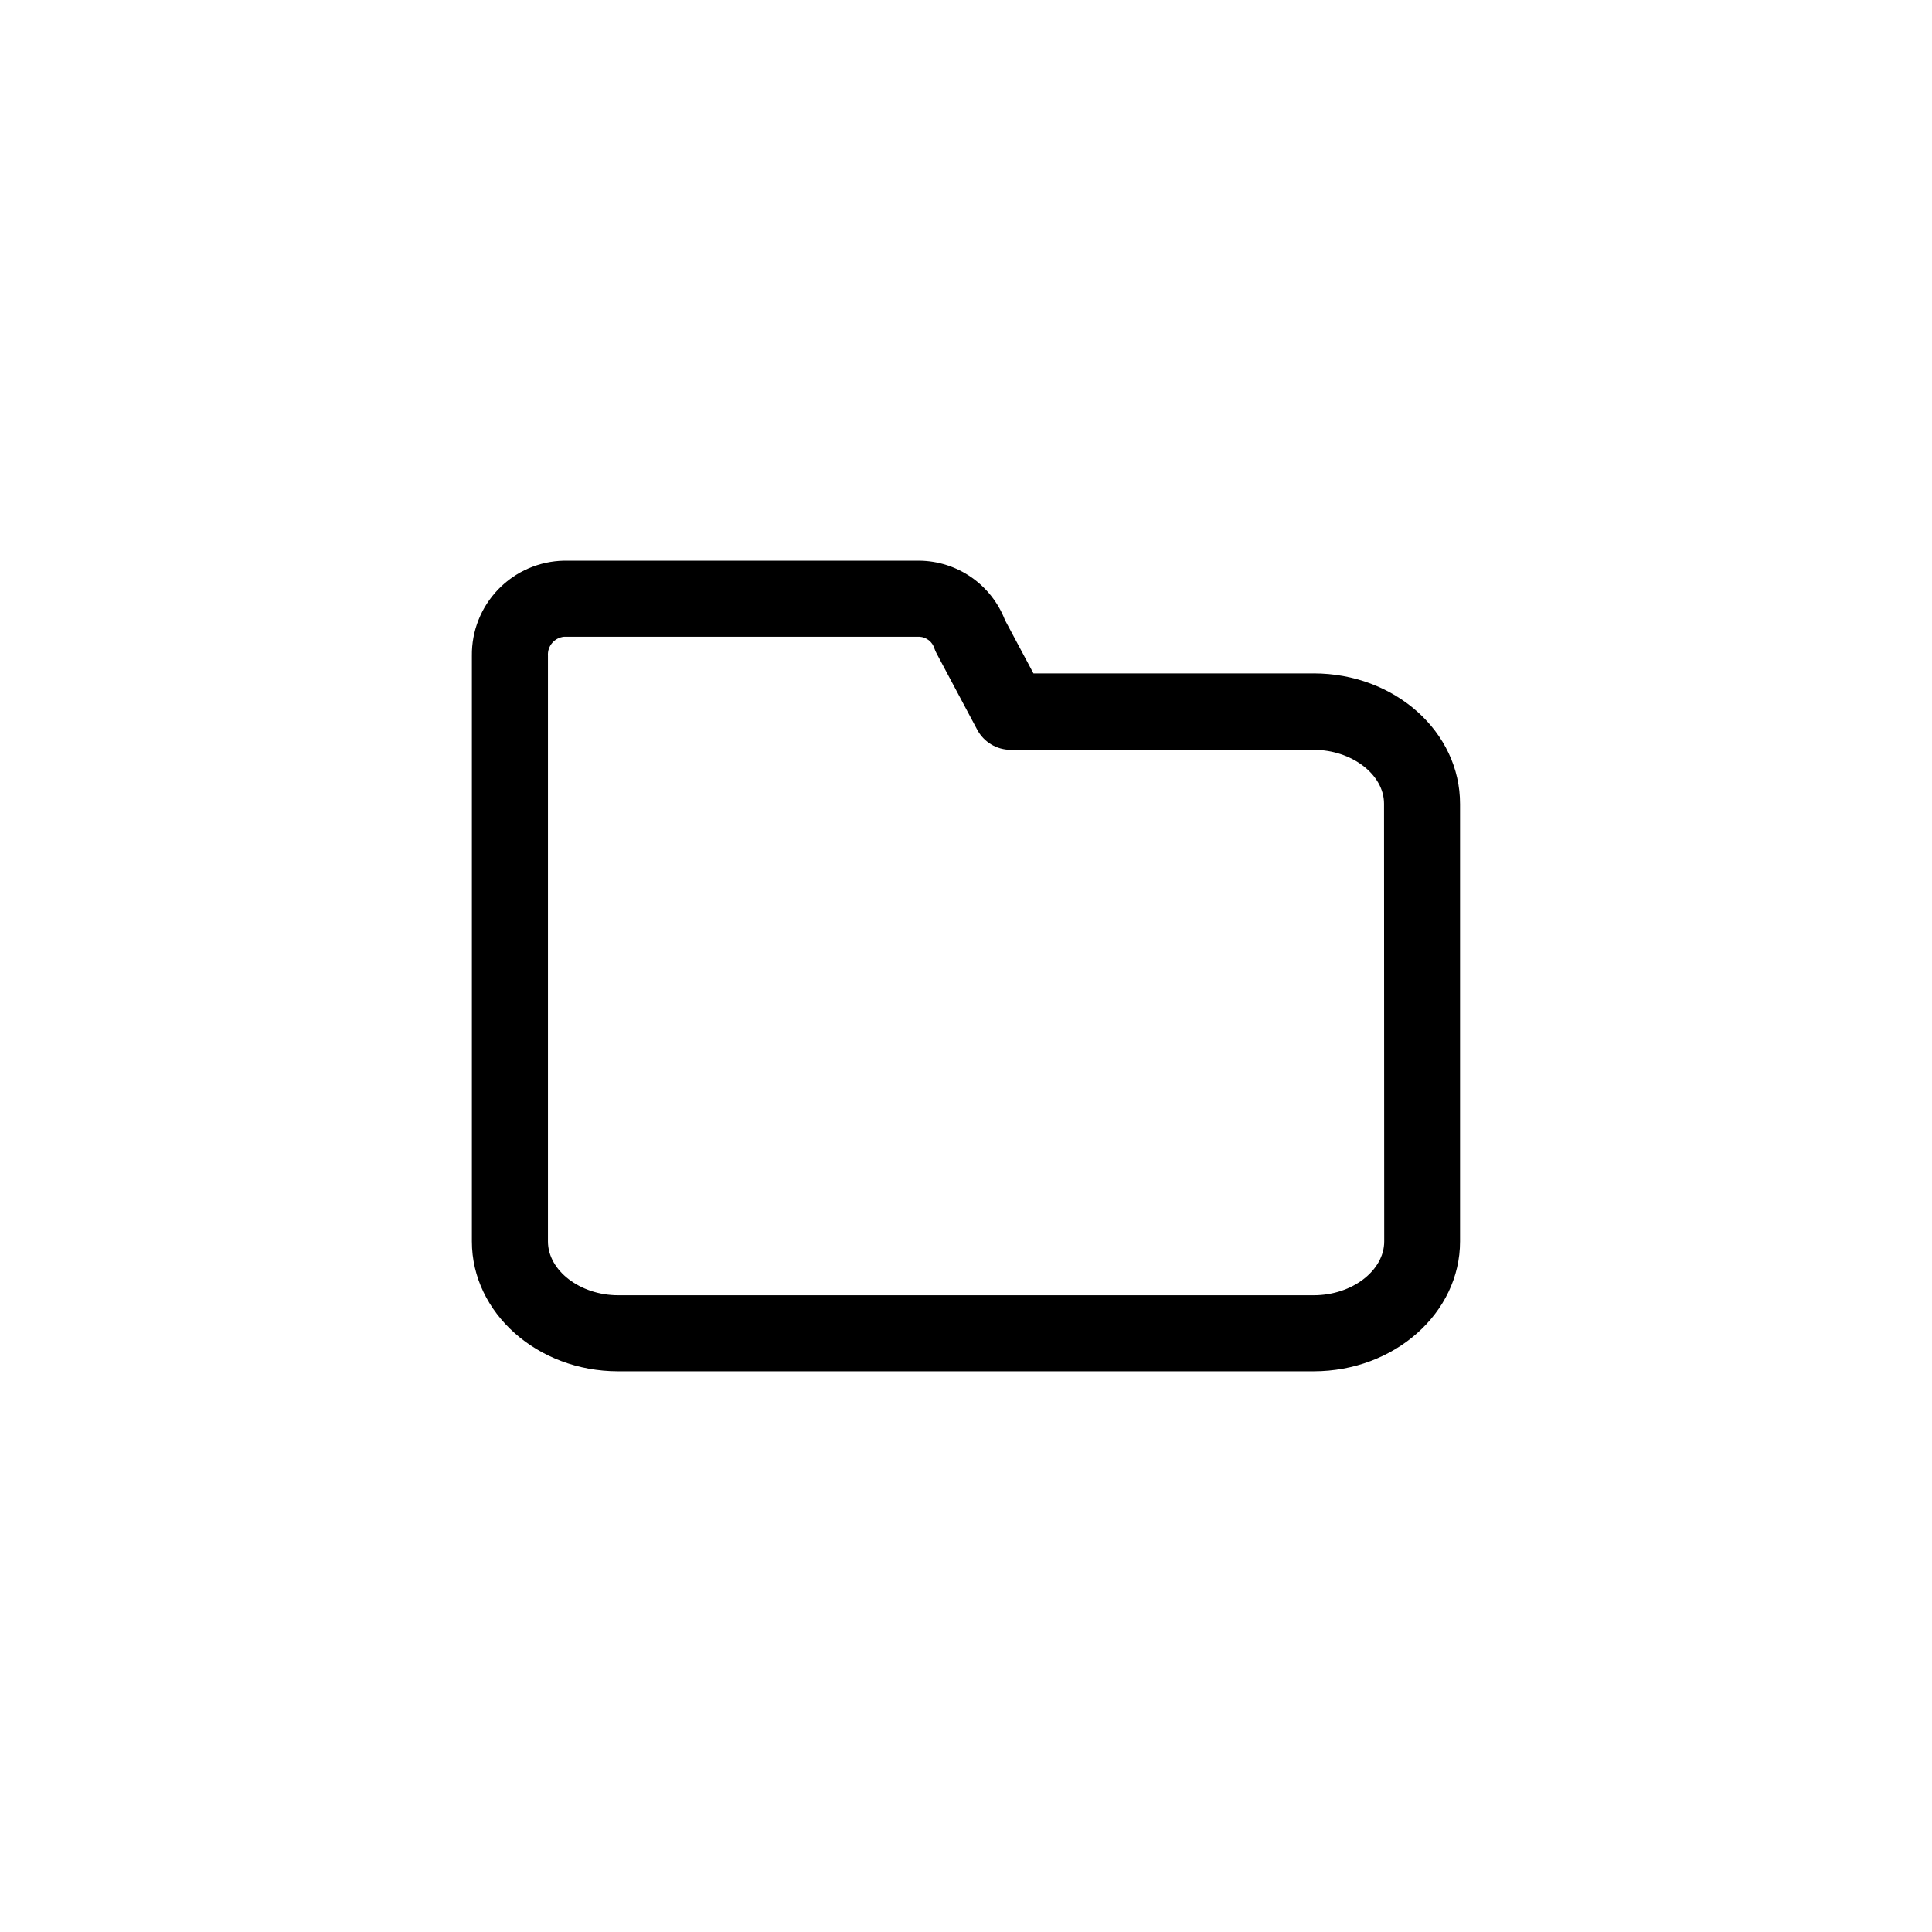 <?xml version="1.0" encoding="UTF-8"?>
<!-- Uploaded to: ICON Repo, www.svgrepo.com, Generator: ICON Repo Mixer Tools -->
<svg fill="#000000" width="800px" height="800px" version="1.1" viewBox="144 144 512 512" xmlns="http://www.w3.org/2000/svg">
 <path d="m492.14 322.46h-74.262l-7.559-14.156h0.004c-1.773-4.578-4.871-8.523-8.902-11.324-4.035-2.801-8.812-4.332-13.719-4.394h-94.215c-6.574 0.121-12.832 2.836-17.41 7.555-4.582 4.723-7.106 11.062-7.023 17.637v155.22c0 18.941 17.383 34.41 38.742 34.41h184.34c21.41 0 38.793-15.469 38.793-34.41v-115.88c0.051-19.246-17.379-34.664-38.793-34.664zm18.691 150.54c0 7.707-8.516 14.258-18.641 14.258h-184.39c-10.078 0-18.59-6.551-18.59-14.258v-155.22c-0.176-2.562 1.727-4.797 4.281-5.039h94.215c1.836 0.113 3.402 1.363 3.93 3.125 0.156 0.469 0.359 0.926 0.602 1.359l10.73 20.152h0.004c1.754 3.293 5.184 5.348 8.914 5.34h80.258c10.078 0 18.641 6.551 18.641 14.258z"/>
</svg>